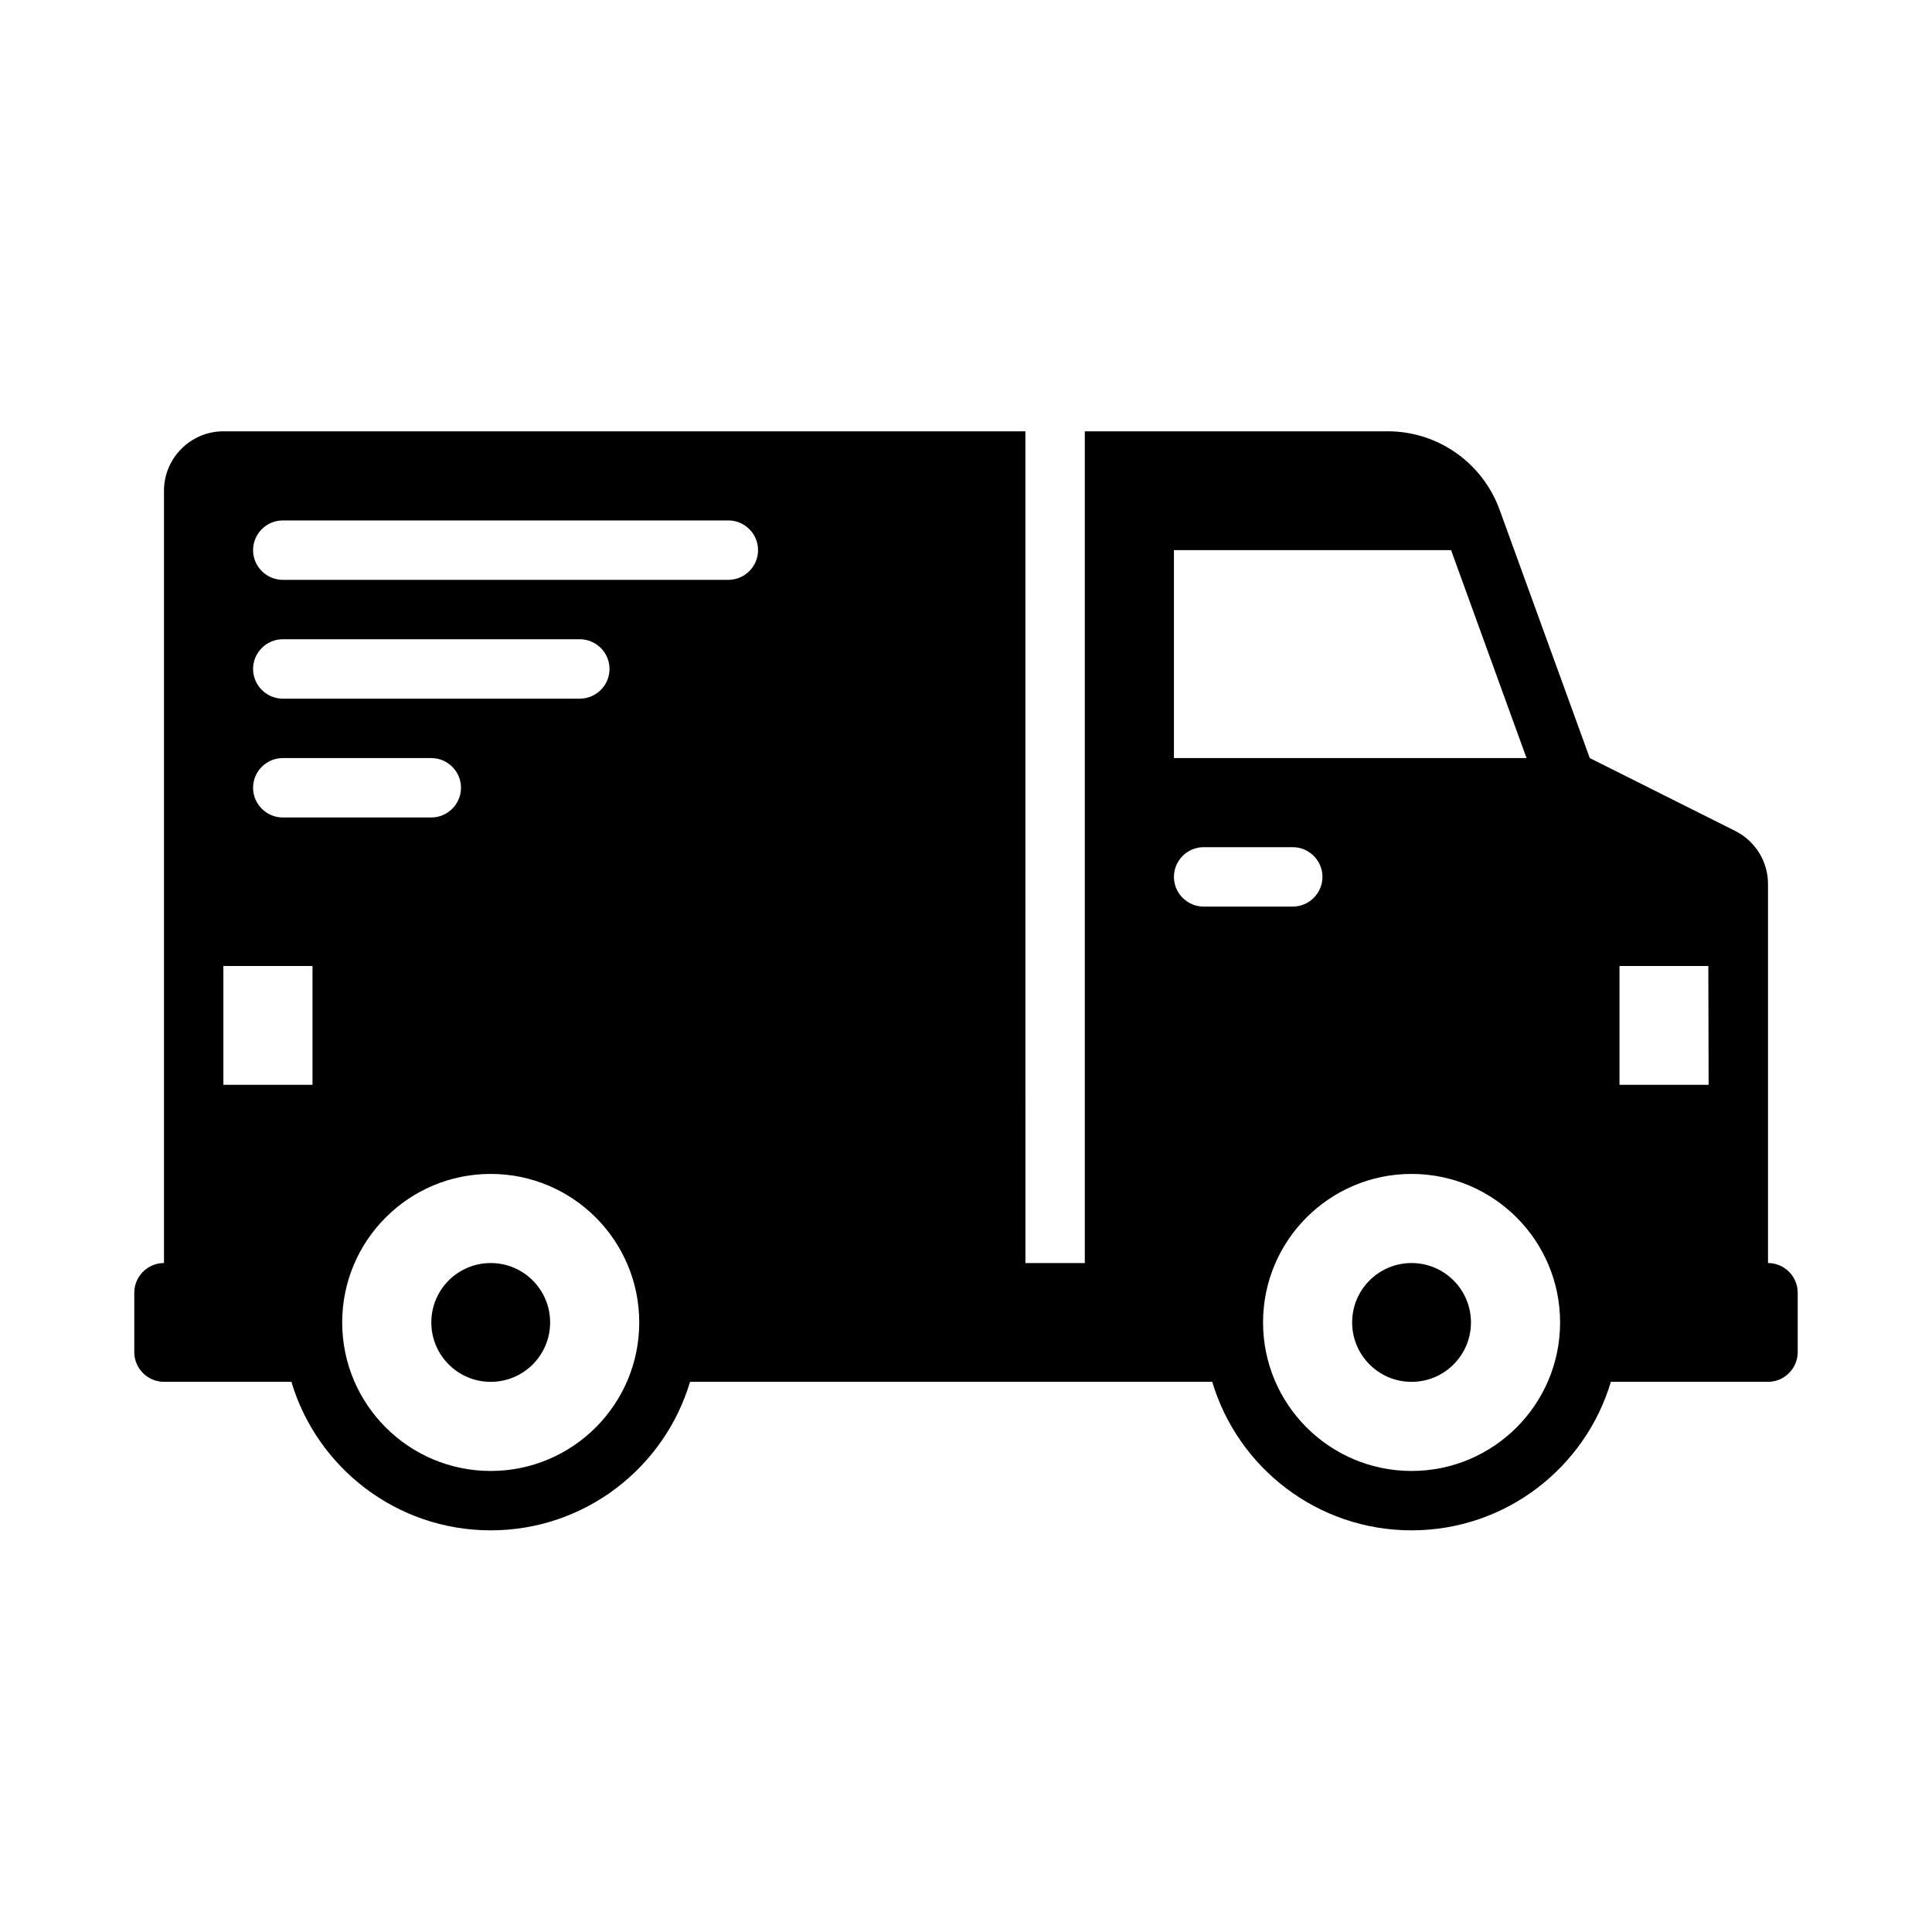 <?xml version="1.0" encoding="UTF-8"?>
<!-- Uploaded to: ICON Repo, www.svgrepo.com, Generator: ICON Repo Mixer Tools -->
<svg fill="#000000" width="800px" height="800px" version="1.1" viewBox="144 144 512 512" xmlns="http://www.w3.org/2000/svg">
 <g>
  <path d="m612.54 478.72v-100.45c0-5.984-3.387-11.414-8.738-14.09l-38.496-19.285-23.93-65.891c-4.566-12.438-16.375-20.703-29.598-20.703h-80.293v220.42h-15.742l-0.004-220.42h-212.54c-8.66 0-15.742 7.086-15.742 15.742v204.67c-4.328 0-7.871 3.543-7.871 7.871v15.742c0 4.328 3.543 7.871 7.871 7.871h33.77c6.769 22.75 27.867 39.359 52.82 39.359s46.051-16.609 52.82-39.359h138.39c6.769 22.75 27.867 39.359 52.82 39.359s46.051-16.609 52.82-39.359h41.645c4.328 0 7.871-3.543 7.871-7.871v-15.742c0-4.328-3.543-7.871-7.871-7.871zm-393.6-196.8h118.08c4.328 0 7.871 3.543 7.871 7.871 0 4.328-3.543 7.871-7.871 7.871l-118.08 0.004c-4.328 0-7.871-3.543-7.871-7.871s3.543-7.871 7.871-7.871zm0 31.488h78.719c4.328 0 7.871 3.543 7.871 7.871s-3.543 7.871-7.871 7.871h-78.719c-4.328 0-7.871-3.543-7.871-7.871s3.543-7.871 7.871-7.871zm0 31.488h39.359c4.328 0 7.871 3.543 7.871 7.871s-3.543 7.871-7.871 7.871h-39.359c-4.328 0-7.871-3.543-7.871-7.871s3.543-7.871 7.871-7.871zm-15.742 55.105h23.617v31.488h-23.617zm70.848 133.82c-21.727 0-39.359-17.633-39.359-39.359 0-21.727 17.633-39.359 39.359-39.359s39.359 17.633 39.359 39.359c0 21.727-17.633 39.359-39.359 39.359zm299.14-133.82h23.539l0.078 31.488h-23.617zm-118.08-110.21h73.445l19.996 55.105h-93.441zm7.871 78.719h23.617c4.328 0 7.871 3.543 7.871 7.871 0 4.328-3.543 7.871-7.871 7.871h-23.617c-4.328 0-7.871-3.543-7.871-7.871 0-4.328 3.543-7.871 7.871-7.871zm55.105 165.31c-21.727 0-39.359-17.633-39.359-39.359 0-21.727 17.633-39.359 39.359-39.359s39.359 17.633 39.359 39.359c0 21.727-17.633 39.359-39.359 39.359z"/>
  <path d="m289.79 494.46c0 8.695-7.047 15.746-15.742 15.746s-15.746-7.051-15.746-15.746c0-8.691 7.051-15.742 15.746-15.742s15.742 7.051 15.742 15.742"/>
  <path d="m533.82 494.46c0 8.695-7.051 15.746-15.746 15.746s-15.742-7.051-15.742-15.746c0-8.691 7.047-15.742 15.742-15.742s15.746 7.051 15.746 15.742"/>
 </g>
</svg>